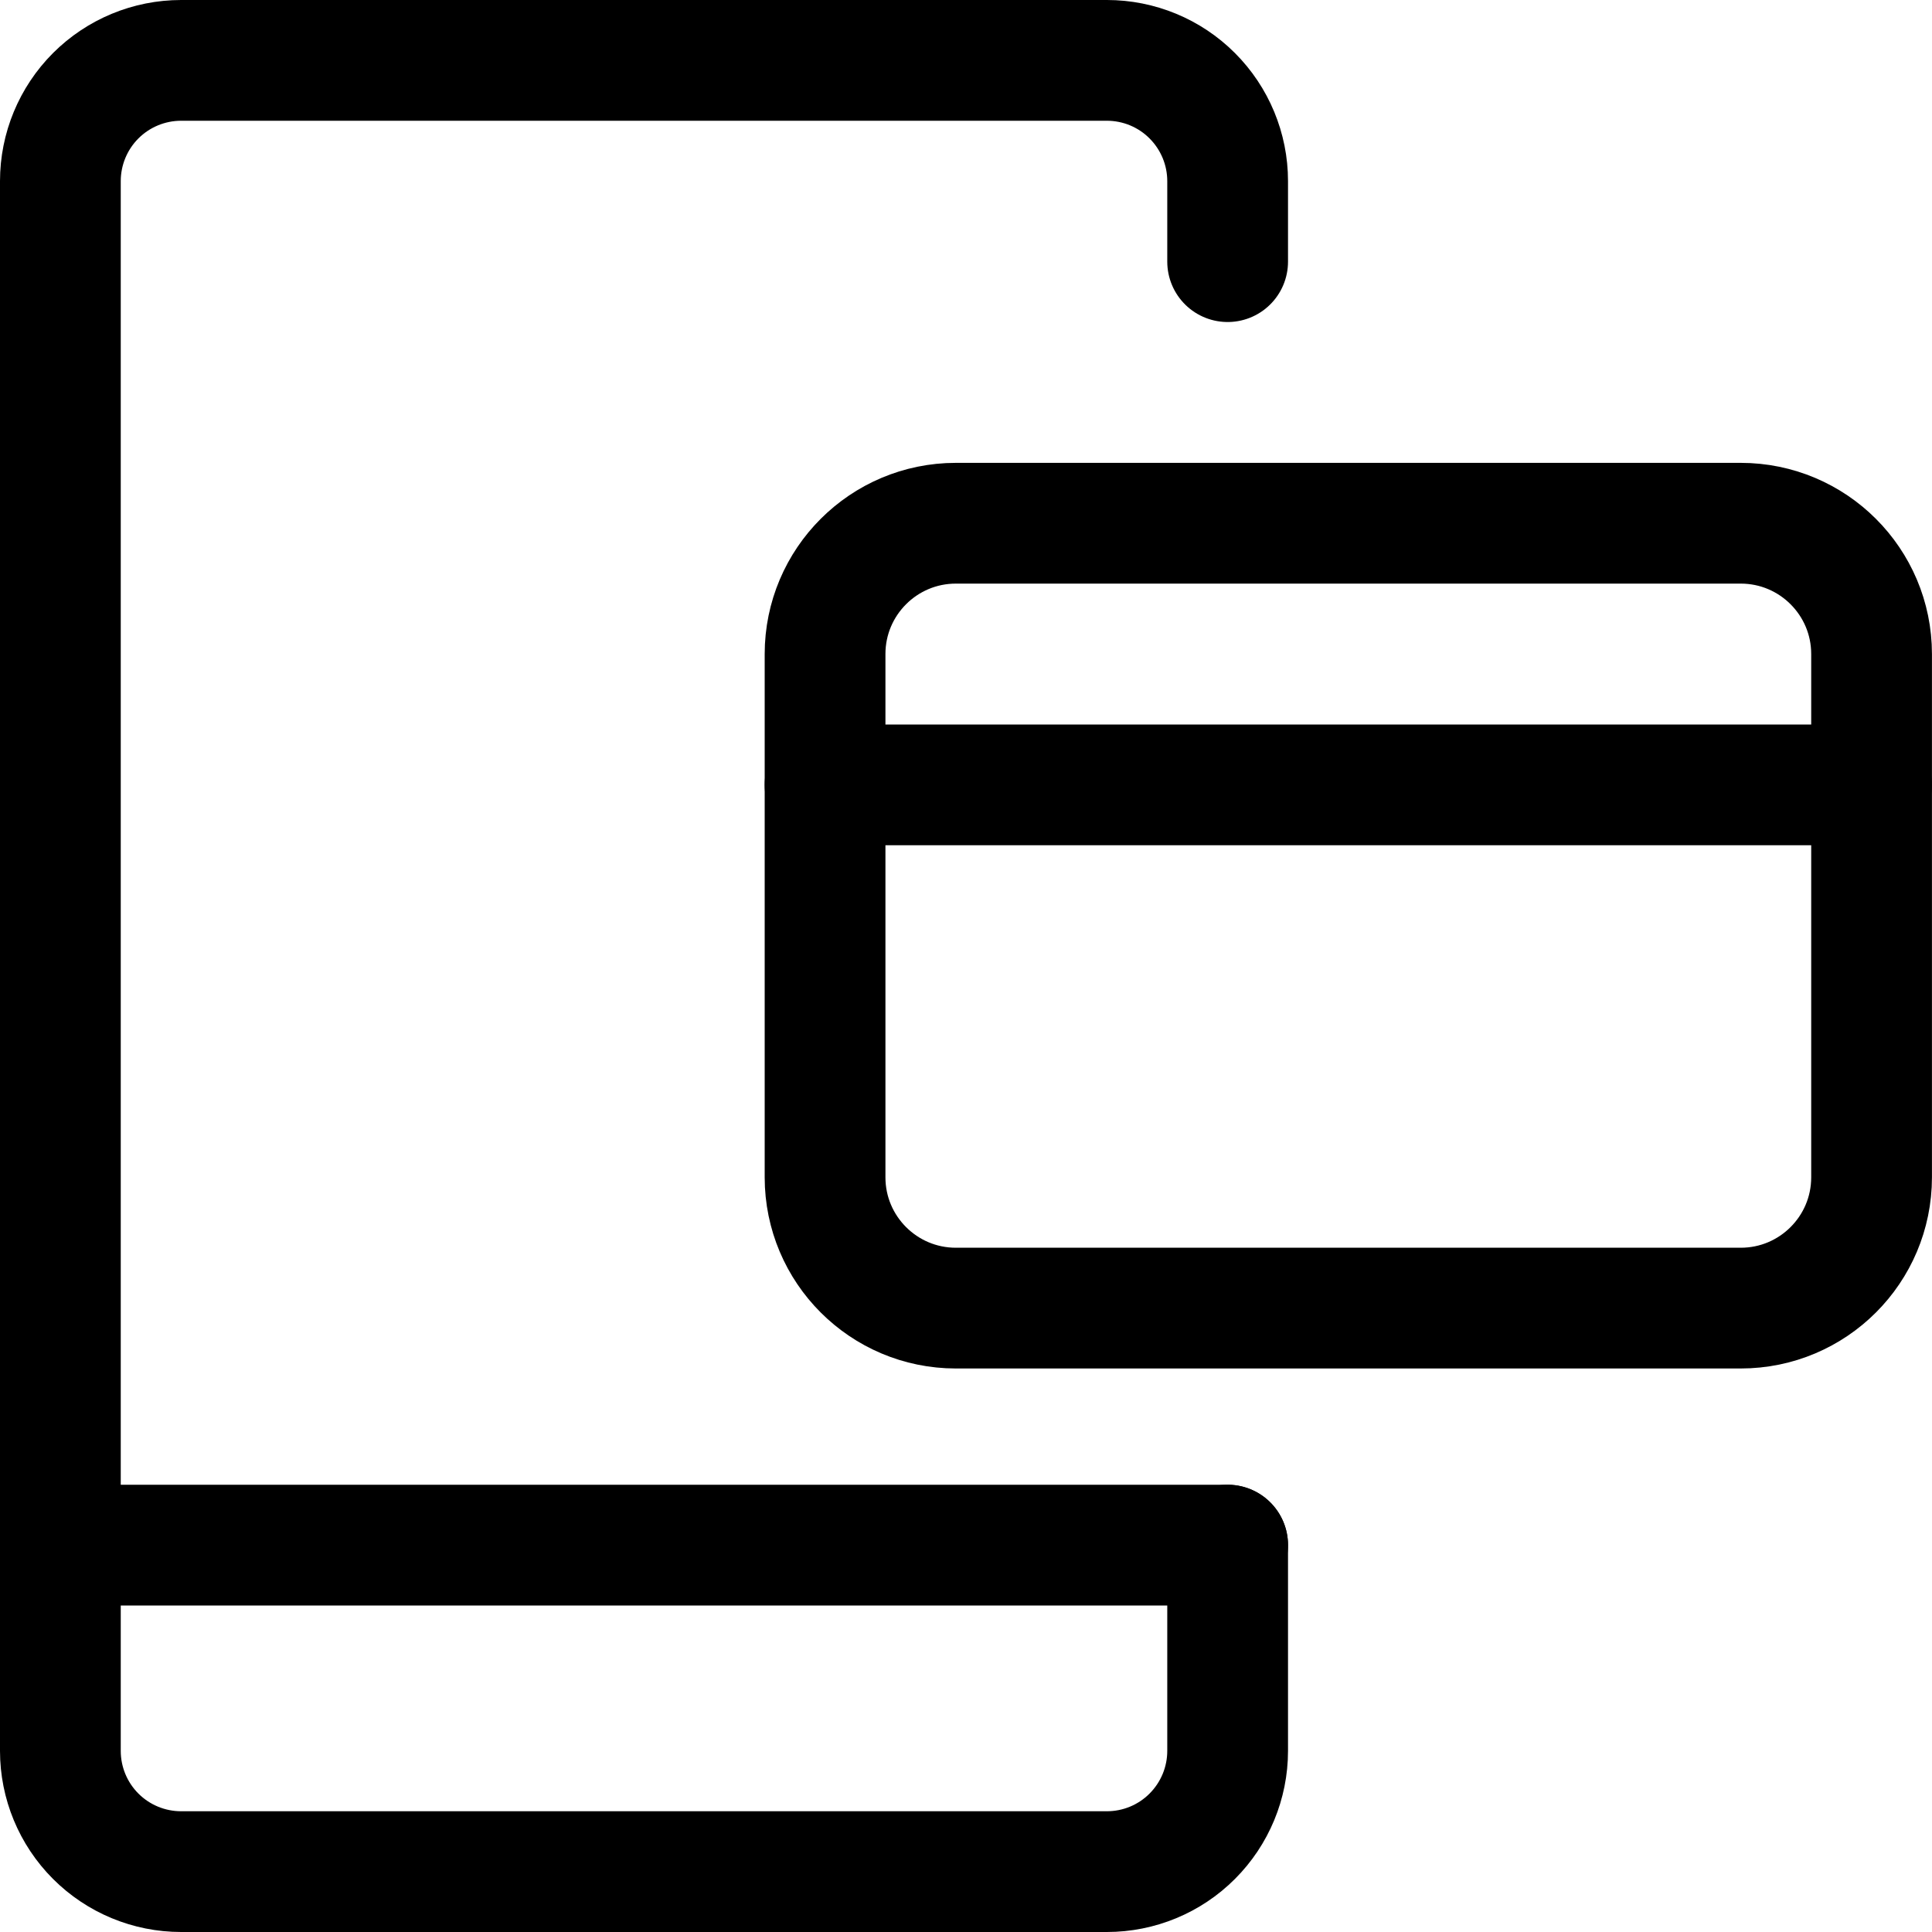 <?xml version="1.0" encoding="UTF-8"?>
<svg xmlns="http://www.w3.org/2000/svg" width="40" height="40" viewBox="0 0 40 40" fill="none">
  <g clip-path="url(#clip0_5084_13048)">
    <path d="M25.417 31.99V36.25C25.417 36.913 25.153 37.549 24.684 38.018C24.216 38.487 23.58 38.75 22.917 38.75H3.75C3.087 38.75 2.451 38.487 1.982 38.018C1.513 37.549 1.25 36.913 1.25 36.25V3.75C1.25 3.087 1.513 2.451 1.982 1.982C2.451 1.513 3.087 1.25 3.75 1.25H22.917C23.58 1.25 24.216 1.513 24.684 1.982C25.153 2.451 25.417 3.087 25.417 3.75V5.417" stroke="black" stroke-width="2.5" stroke-linecap="round" stroke-linejoin="round"></path>
    <path d="M1.738 31.99H25.417" stroke="black" stroke-width="2.5" stroke-linecap="round" stroke-linejoin="round"></path>
    <path d="M36.04 10.833H19.79C18.295 10.833 17.082 12.046 17.082 13.541V24.375C17.082 25.87 18.295 27.083 19.79 27.083H36.04C37.536 27.083 38.749 25.87 38.749 24.375V13.541C38.749 12.046 37.536 10.833 36.04 10.833Z" stroke="black" stroke-width="2.5" stroke-linecap="round" stroke-linejoin="round"></path>
    <path d="M17.082 16.25H38.749" stroke="black" stroke-width="2.5" stroke-linecap="round" stroke-linejoin="round"></path>
  </g>
  <defs>
    <clipPath id="clip0_5084_13048">
      <rect width="40" height="40" fill="white"></rect>
    </clipPath>
  </defs>
</svg>
